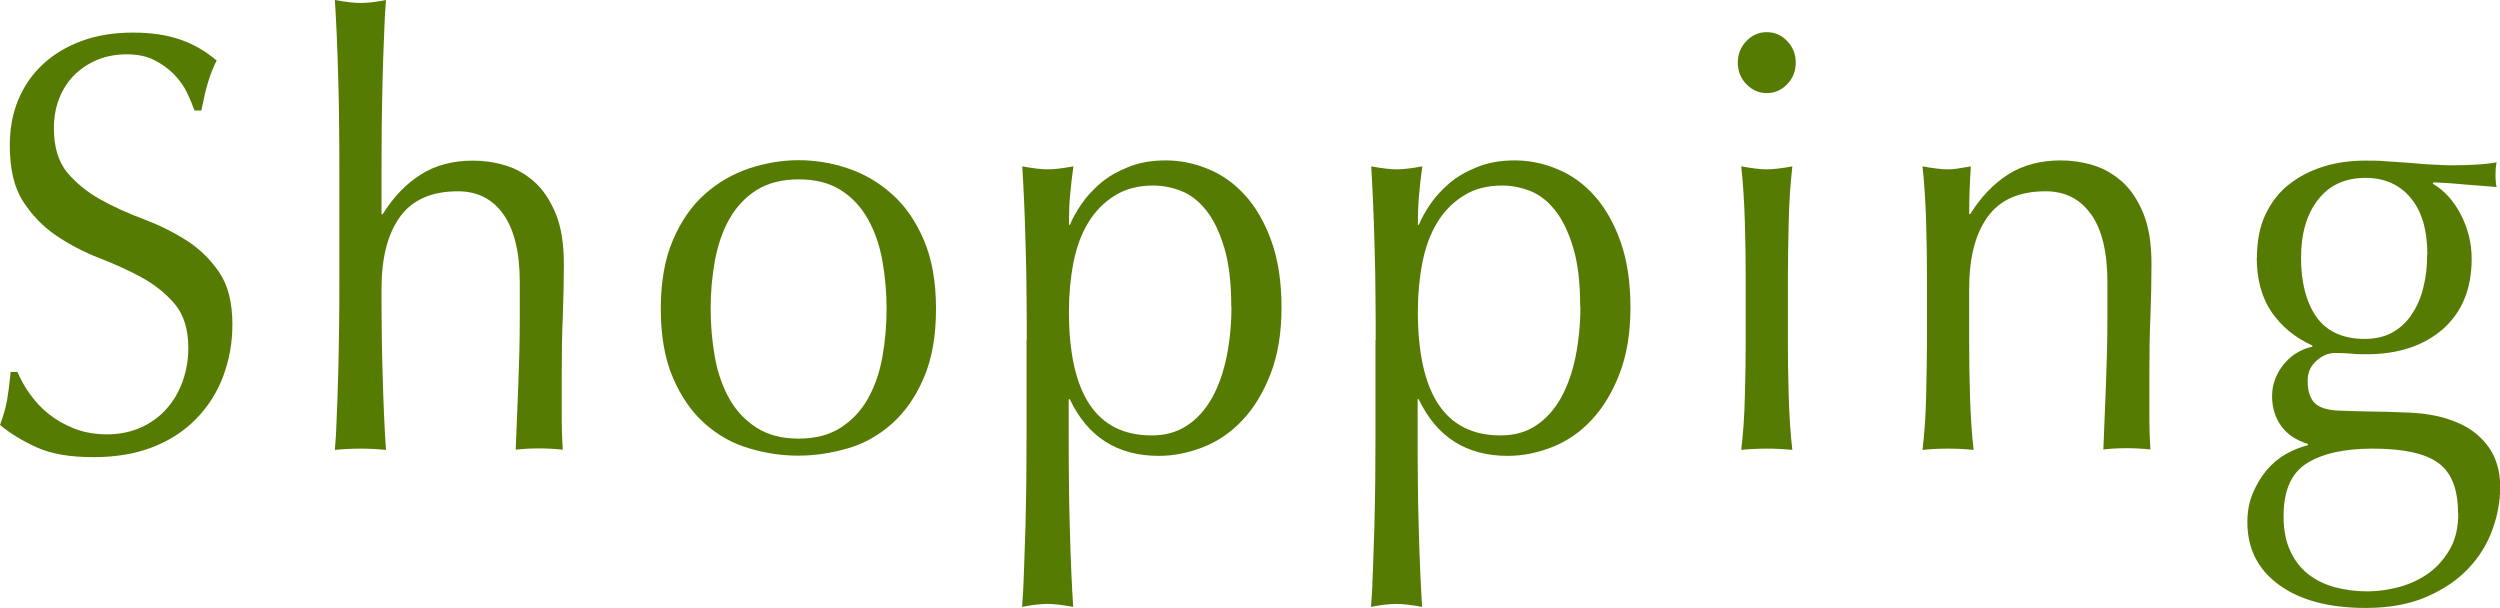 <svg viewBox="0 0 117.36 28.56" xmlns="http://www.w3.org/2000/svg"><g fill="#567b03"><path d="m1.4 18.49c.24.34.53.66.88.94s.75.51 1.21.69.97.27 1.54.27 1.11-.11 1.58-.32.87-.5 1.2-.87.58-.79.76-1.29c.18-.49.27-1.02.27-1.58 0-.86-.21-1.54-.62-2.04-.42-.5-.94-.92-1.56-1.26s-1.29-.64-2.01-.92-1.39-.63-2.01-1.05-1.14-.96-1.56-1.61-.62-1.53-.62-2.63c0-.78.13-1.5.4-2.14s.65-1.2 1.16-1.67 1.11-.83 1.82-1.09 1.51-.39 2.39-.39 1.59.11 2.21.32 1.2.54 1.73.99c-.16.32-.29.65-.4 1.01-.11.35-.21.8-.32 1.34h-.32c-.09-.26-.21-.55-.36-.86s-.36-.59-.61-.85c-.26-.26-.56-.48-.92-.66s-.78-.27-1.28-.27-.95.08-1.37.25-.78.41-1.09.71c-.31.31-.55.68-.72 1.11s-.25.9-.25 1.4c0 .88.21 1.57.62 2.07.42.5.94.93 1.56 1.27.62.35 1.29.65 2.01.92s1.39.6 2.01.99 1.14.9 1.56 1.51c.42.62.62 1.44.62 2.46 0 .86-.15 1.67-.44 2.44s-.72 1.43-1.28 2-1.24 1.01-2.05 1.32-1.72.46-2.75.46c-1.1 0-1.99-.15-2.67-.46s-1.25-.66-1.72-1.05c.16-.43.27-.82.33-1.16s.12-.79.17-1.33h.32c.14.34.33.68.57 1.02z"/><path d="m15.92 5.99c0-.75-.02-1.48-.04-2.21s-.04-1.42-.07-2.09c-.03-.66-.06-1.23-.09-1.69.5.09.9.14 1.2.14s.7-.04 1.2-.14c-.04.47-.07 1.03-.09 1.68-.03.65-.05 1.34-.07 2.06s-.03 1.44-.04 2.17c0 .73-.01 1.4-.01 2.02v2.13h.05c.5-.8 1.09-1.42 1.78-1.86s1.52-.66 2.47-.66c.5 0 1 .07 1.5.22.51.15.96.41 1.37.77s.74.86 1 1.48.39 1.42.39 2.39c0 .8-.02 1.63-.05 2.48-.04.85-.05 1.75-.05 2.7v1.82c0 .3 0 .59.01.88s.02.56.04.83c-.36-.04-.73-.06-1.12-.06s-.74.02-1.09.06c.04-.97.08-1.97.12-3s.07-2.08.07-3.16v-1.71c0-1.4-.26-2.46-.77-3.18s-1.22-1.08-2.13-1.08c-1.24 0-2.15.4-2.73 1.21s-.86 1.93-.86 3.39c0 .52 0 1.13.01 1.82 0 .69.02 1.39.04 2.09s.04 1.38.07 2.03.06 1.19.09 1.6c-.41-.04-.81-.06-1.2-.06s-.79.02-1.2.06c.04-.43.07-.97.09-1.62.03-.65.05-1.34.07-2.07s.03-1.47.04-2.21.01-1.44.01-2.07v-5.07c0-.63 0-1.32-.01-2.07z"/><path d="m31.02 14.5c0-1.27.19-2.35.57-3.23.38-.89.88-1.61 1.5-2.16s1.32-.95 2.09-1.21c.77-.25 1.54-.38 2.3-.38s1.55.12 2.31.38c.76.25 1.45.65 2.08 1.21.62.55 1.12 1.27 1.5 2.16s.57 1.96.57 3.23-.19 2.35-.57 3.23c-.38.89-.88 1.61-1.5 2.16s-1.31.94-2.08 1.16c-.76.22-1.53.34-2.31.34s-1.53-.11-2.3-.34c-.77-.22-1.47-.61-2.09-1.16s-1.12-1.27-1.5-2.16c-.38-.88-.57-1.96-.57-3.23zm2.34 0c0 .78.07 1.54.2 2.27s.36 1.38.68 1.95.75 1.02 1.28 1.36 1.19.51 1.97.51 1.44-.17 1.97-.51.96-.79 1.28-1.36.55-1.22.68-1.95.2-1.48.2-2.27-.07-1.54-.2-2.27-.36-1.38-.68-1.95-.74-1.02-1.28-1.36-1.19-.5-1.97-.5-1.44.17-1.97.5c-.53.34-.96.79-1.28 1.36s-.54 1.22-.68 1.95c-.13.73-.2 1.48-.2 2.27z"/><path d="m48.2 15.96c0-.63 0-1.32-.01-2.07 0-.75-.02-1.49-.04-2.22-.02-.74-.04-1.44-.07-2.12s-.06-1.25-.09-1.74c.5.09.89.14 1.2.14s.7-.05 1.2-.14c-.07.49-.12.95-.16 1.4s-.05.9-.05 1.34h.05c.12-.3.3-.62.53-.96s.53-.67.89-.98.8-.56 1.32-.77 1.1-.31 1.76-.31 1.34.13 2 .41c.66.27 1.24.69 1.74 1.25s.91 1.27 1.22 2.14.47 1.9.47 3.1-.17 2.23-.51 3.11-.78 1.61-1.32 2.18c-.54.58-1.16 1-1.85 1.27s-1.38.41-2.08.41c-1.95 0-3.34-.89-4.18-2.66h-.05v1.77c0 .6 0 1.26.01 2 0 .74.02 1.47.04 2.2s.04 1.42.07 2.09c.03.66.06 1.23.09 1.69-.5-.09-.9-.14-1.2-.14s-.7.04-1.2.14c.04-.47.07-1.03.09-1.69s.05-1.36.07-2.09.03-1.46.04-2.2c0-.74.01-1.41.01-2v-4.54zm9.6-1.57c0-1.12-.11-2.04-.33-2.77s-.5-1.31-.85-1.75-.74-.74-1.18-.91-.88-.25-1.3-.25c-.71 0-1.32.16-1.82.48-.51.32-.92.74-1.24 1.27s-.55 1.16-.69 1.88-.21 1.48-.21 2.28c0 3.88 1.29 5.82 3.88 5.82.64 0 1.19-.15 1.66-.46s.86-.74 1.17-1.29.54-1.2.69-1.93c.15-.74.23-1.53.23-2.37z"/><path d="m64.58 15.96c0-.63 0-1.32-.01-2.07 0-.75-.02-1.49-.04-2.22-.02-.74-.04-1.44-.07-2.12s-.06-1.25-.09-1.74c.5.09.89.14 1.2.14s.7-.05 1.2-.14c-.07.49-.12.95-.16 1.4s-.05.9-.05 1.34h.05c.12-.3.3-.62.53-.96s.53-.67.89-.98.8-.56 1.32-.77 1.1-.31 1.76-.31 1.34.13 2 .41c.66.27 1.24.69 1.74 1.25s.91 1.27 1.22 2.14.47 1.9.47 3.1-.17 2.23-.51 3.11-.78 1.61-1.32 2.18c-.54.58-1.16 1-1.85 1.27s-1.38.41-2.08.41c-1.95 0-3.34-.89-4.18-2.66h-.05v1.77c0 .6 0 1.26.01 2 0 .74.02 1.47.04 2.2s.04 1.42.07 2.09c.03.66.06 1.23.09 1.69-.5-.09-.9-.14-1.2-.14s-.7.04-1.2.14c.04-.47.07-1.03.09-1.69s.05-1.36.07-2.09.03-1.46.04-2.2c0-.74.01-1.41.01-2v-4.54zm9.6-1.57c0-1.12-.11-2.04-.33-2.77s-.5-1.31-.85-1.75-.74-.74-1.18-.91-.88-.25-1.3-.25c-.71 0-1.32.16-1.82.48-.51.32-.92.74-1.24 1.27s-.55 1.16-.69 1.88-.21 1.48-.21 2.28c0 3.88 1.29 5.82 3.88 5.82.64 0 1.19-.15 1.66-.46s.86-.74 1.17-1.29.54-1.2.69-1.93c.15-.74.23-1.53.23-2.37z"/><path d="m81.58 2.94c0-.39.13-.73.4-1.01s.58-.42.96-.42.69.14.96.42.4.62.4 1.01-.13.73-.4 1.01-.59.42-.96.42-.69-.14-.96-.42-.4-.62-.4-1.01zm.37 10.11c0-.84-.01-1.72-.04-2.65-.03-.92-.08-1.79-.17-2.59.5.09.9.14 1.2.14s.7-.05 1.2-.14c-.09.8-.15 1.67-.17 2.59s-.04 1.81-.04 2.65v2.91c0 .84.01 1.72.04 2.65s.08 1.76.17 2.51c-.41-.04-.81-.06-1.2-.06s-.79.02-1.2.06c.09-.75.15-1.58.17-2.51.03-.92.04-1.81.04-2.65z"/><path d="m98.16 10.06c-.51-.72-1.22-1.08-2.13-1.08-1.24 0-2.15.4-2.73 1.21s-.86 1.93-.86 3.39v2.38c0 .84.01 1.72.04 2.65.03.92.08 1.76.17 2.51-.41-.04-.81-.06-1.2-.06s-.79.02-1.2.06c.09-.75.15-1.58.17-2.51s.04-1.81.04-2.65v-2.91c0-.84-.01-1.72-.04-2.65s-.08-1.79-.17-2.59c.5.09.9.14 1.2.14.14 0 .3-.01.47-.04s.37-.06.6-.1c-.05.75-.08 1.49-.08 2.24h.05c.5-.8 1.09-1.42 1.78-1.86s1.52-.66 2.47-.66c.5 0 1 .07 1.5.22.51.15.96.41 1.37.77s.74.86 1 1.48.39 1.42.39 2.39c0 .8-.02 1.63-.05 2.48-.04.85-.05 1.75-.05 2.7v1.82c0 .3 0 .59.01.88s.02.56.04.83c-.36-.04-.73-.06-1.12-.06s-.74.02-1.09.06c.04-.97.08-1.97.12-3s.07-2.08.07-3.16v-1.71c0-1.4-.26-2.46-.77-3.18z"/><path d="m105.95 12.1c0-.79.13-1.46.4-2.03s.63-1.04 1.1-1.41 1.01-.65 1.62-.84 1.26-.28 1.96-.28c.34 0 .66 0 .97.03.31.02.7.05 1.18.08.41.04.77.07 1.09.08.32.02.58.03.77.03.99 0 1.71-.05 2.16-.14-.02.09-.03.19-.04.29 0 .1-.01.2-.01.29s0 .19.01.29c0 .1.02.2.04.29-.51-.04-1.02-.08-1.5-.12-.49-.05-.97-.08-1.45-.1l-.05.06c.55.32.99.81 1.33 1.47s.5 1.35.5 2.06c0 1.4-.45 2.5-1.34 3.29-.9.79-2.1 1.19-3.6 1.19-.25 0-.49 0-.73-.03-.24-.02-.48-.03-.73-.03-.32 0-.62.12-.89.37-.27.24-.41.55-.41.92 0 .49.11.84.33 1.06s.63.35 1.24.36c.5.02.98.03 1.46.04.48 0 .97.02 1.46.04.82.02 1.51.12 2.09.31s1.05.44 1.41.76.63.68.8 1.09.25.86.25 1.34c0 .65-.12 1.32-.36 1.99s-.61 1.28-1.12 1.82c-.5.54-1.16.99-1.96 1.34s-1.75.53-2.87.53c-1.72 0-3.08-.36-4.07-1.08s-1.49-1.7-1.49-2.95c0-.49.08-.93.25-1.34s.39-.78.65-1.09c.27-.32.57-.57.9-.76.34-.19.68-.33 1.04-.42v-.06c-.55-.17-.97-.45-1.25-.84s-.43-.86-.43-1.4c0-.32.06-.61.17-.87s.26-.5.44-.7c.18-.21.38-.37.61-.5s.45-.21.67-.25v-.06c-.82-.37-1.45-.9-1.92-1.58-.46-.68-.69-1.54-.69-2.56zm9.44 11.98c0-1.12-.31-1.9-.93-2.35s-1.65-.67-3.08-.67c-1.33 0-2.36.23-3.09.69s-1.09 1.28-1.09 2.48c0 .63.1 1.18.31 1.62.2.45.48.81.83 1.09s.76.48 1.24.62c.48.13.99.2 1.54.2s1.05-.08 1.57-.22c.51-.15.97-.37 1.37-.67s.72-.68.97-1.13.37-1 .37-1.64zm-1.44-12.12c0-1.18-.27-2.07-.8-2.69s-1.23-.92-2.1-.92c-.96 0-1.7.34-2.23 1.02s-.8 1.59-.8 2.73.24 2.1.73 2.79c.49.68 1.25 1.02 2.27 1.02.51 0 .95-.11 1.32-.32.36-.21.67-.5.9-.87.24-.36.42-.78.53-1.26.12-.48.17-.97.17-1.5z"/></g></svg>